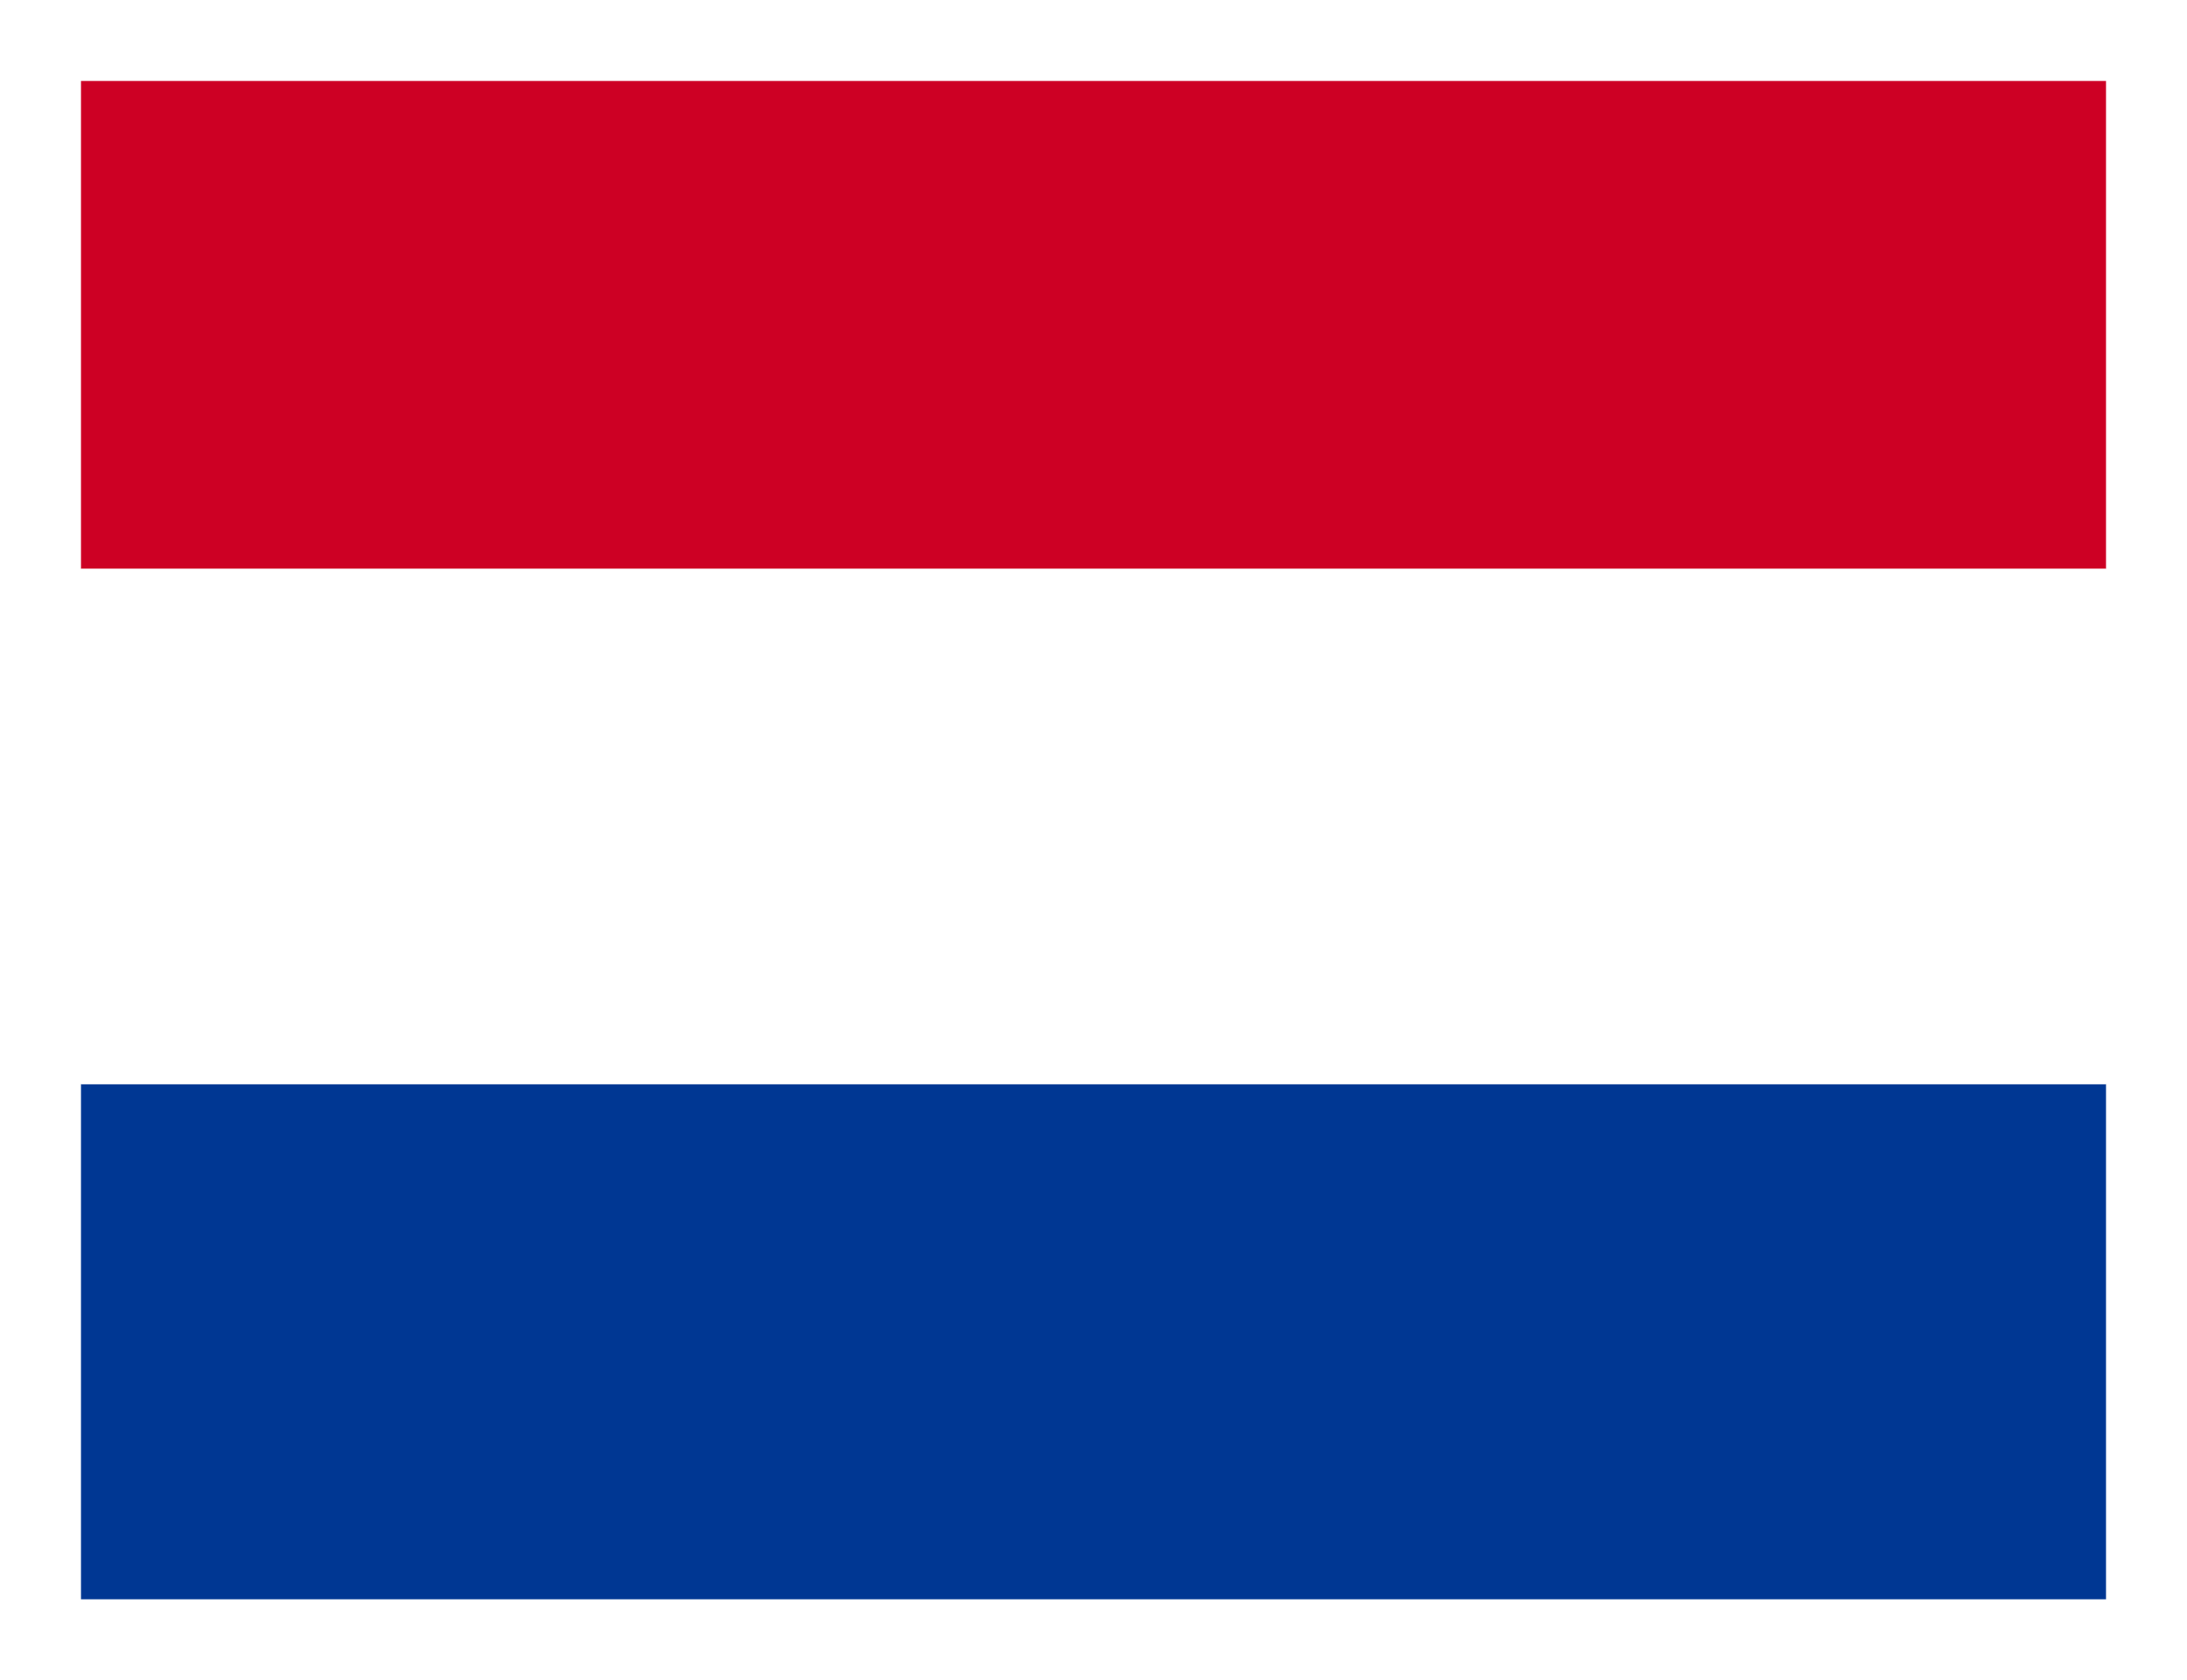 <?xml version="1.0" encoding="UTF-8" standalone="no"?>
<svg xmlns:xlink="http://www.w3.org/1999/xlink" height="207.5px" width="270.0px" xmlns="http://www.w3.org/2000/svg">
  <rect width="100%" height="100%" fill="#808080" stroke="none"/>
  <g transform="matrix(1, 0, 0, 1, 0.0, 0.0)">
    <path d="M270.0 207.5 L0.0 207.5 0.0 0.0 270.0 0.0 270.0 207.5" fill="#ffffff" fill-rule="evenodd" stroke="none"/>
    <path d="M10.0 70.25 L10.0 10.0 260.0 10.0 260.0 70.25 10.0 70.25" fill="#cd0024" fill-rule="evenodd" stroke="none"/>
    <path d="M260.0 133.88 L260.0 197.5 10.0 197.5 10.0 133.88 260.0 133.88" fill="#003793" fill-rule="evenodd" stroke="none"/>
    <path d="M260.0 70.25 L260.0 133.88 10.0 133.88 10.0 70.25 260.0 70.25" fill="#ffffff" fill-rule="evenodd" stroke="none"/>
  </g>
</svg>
